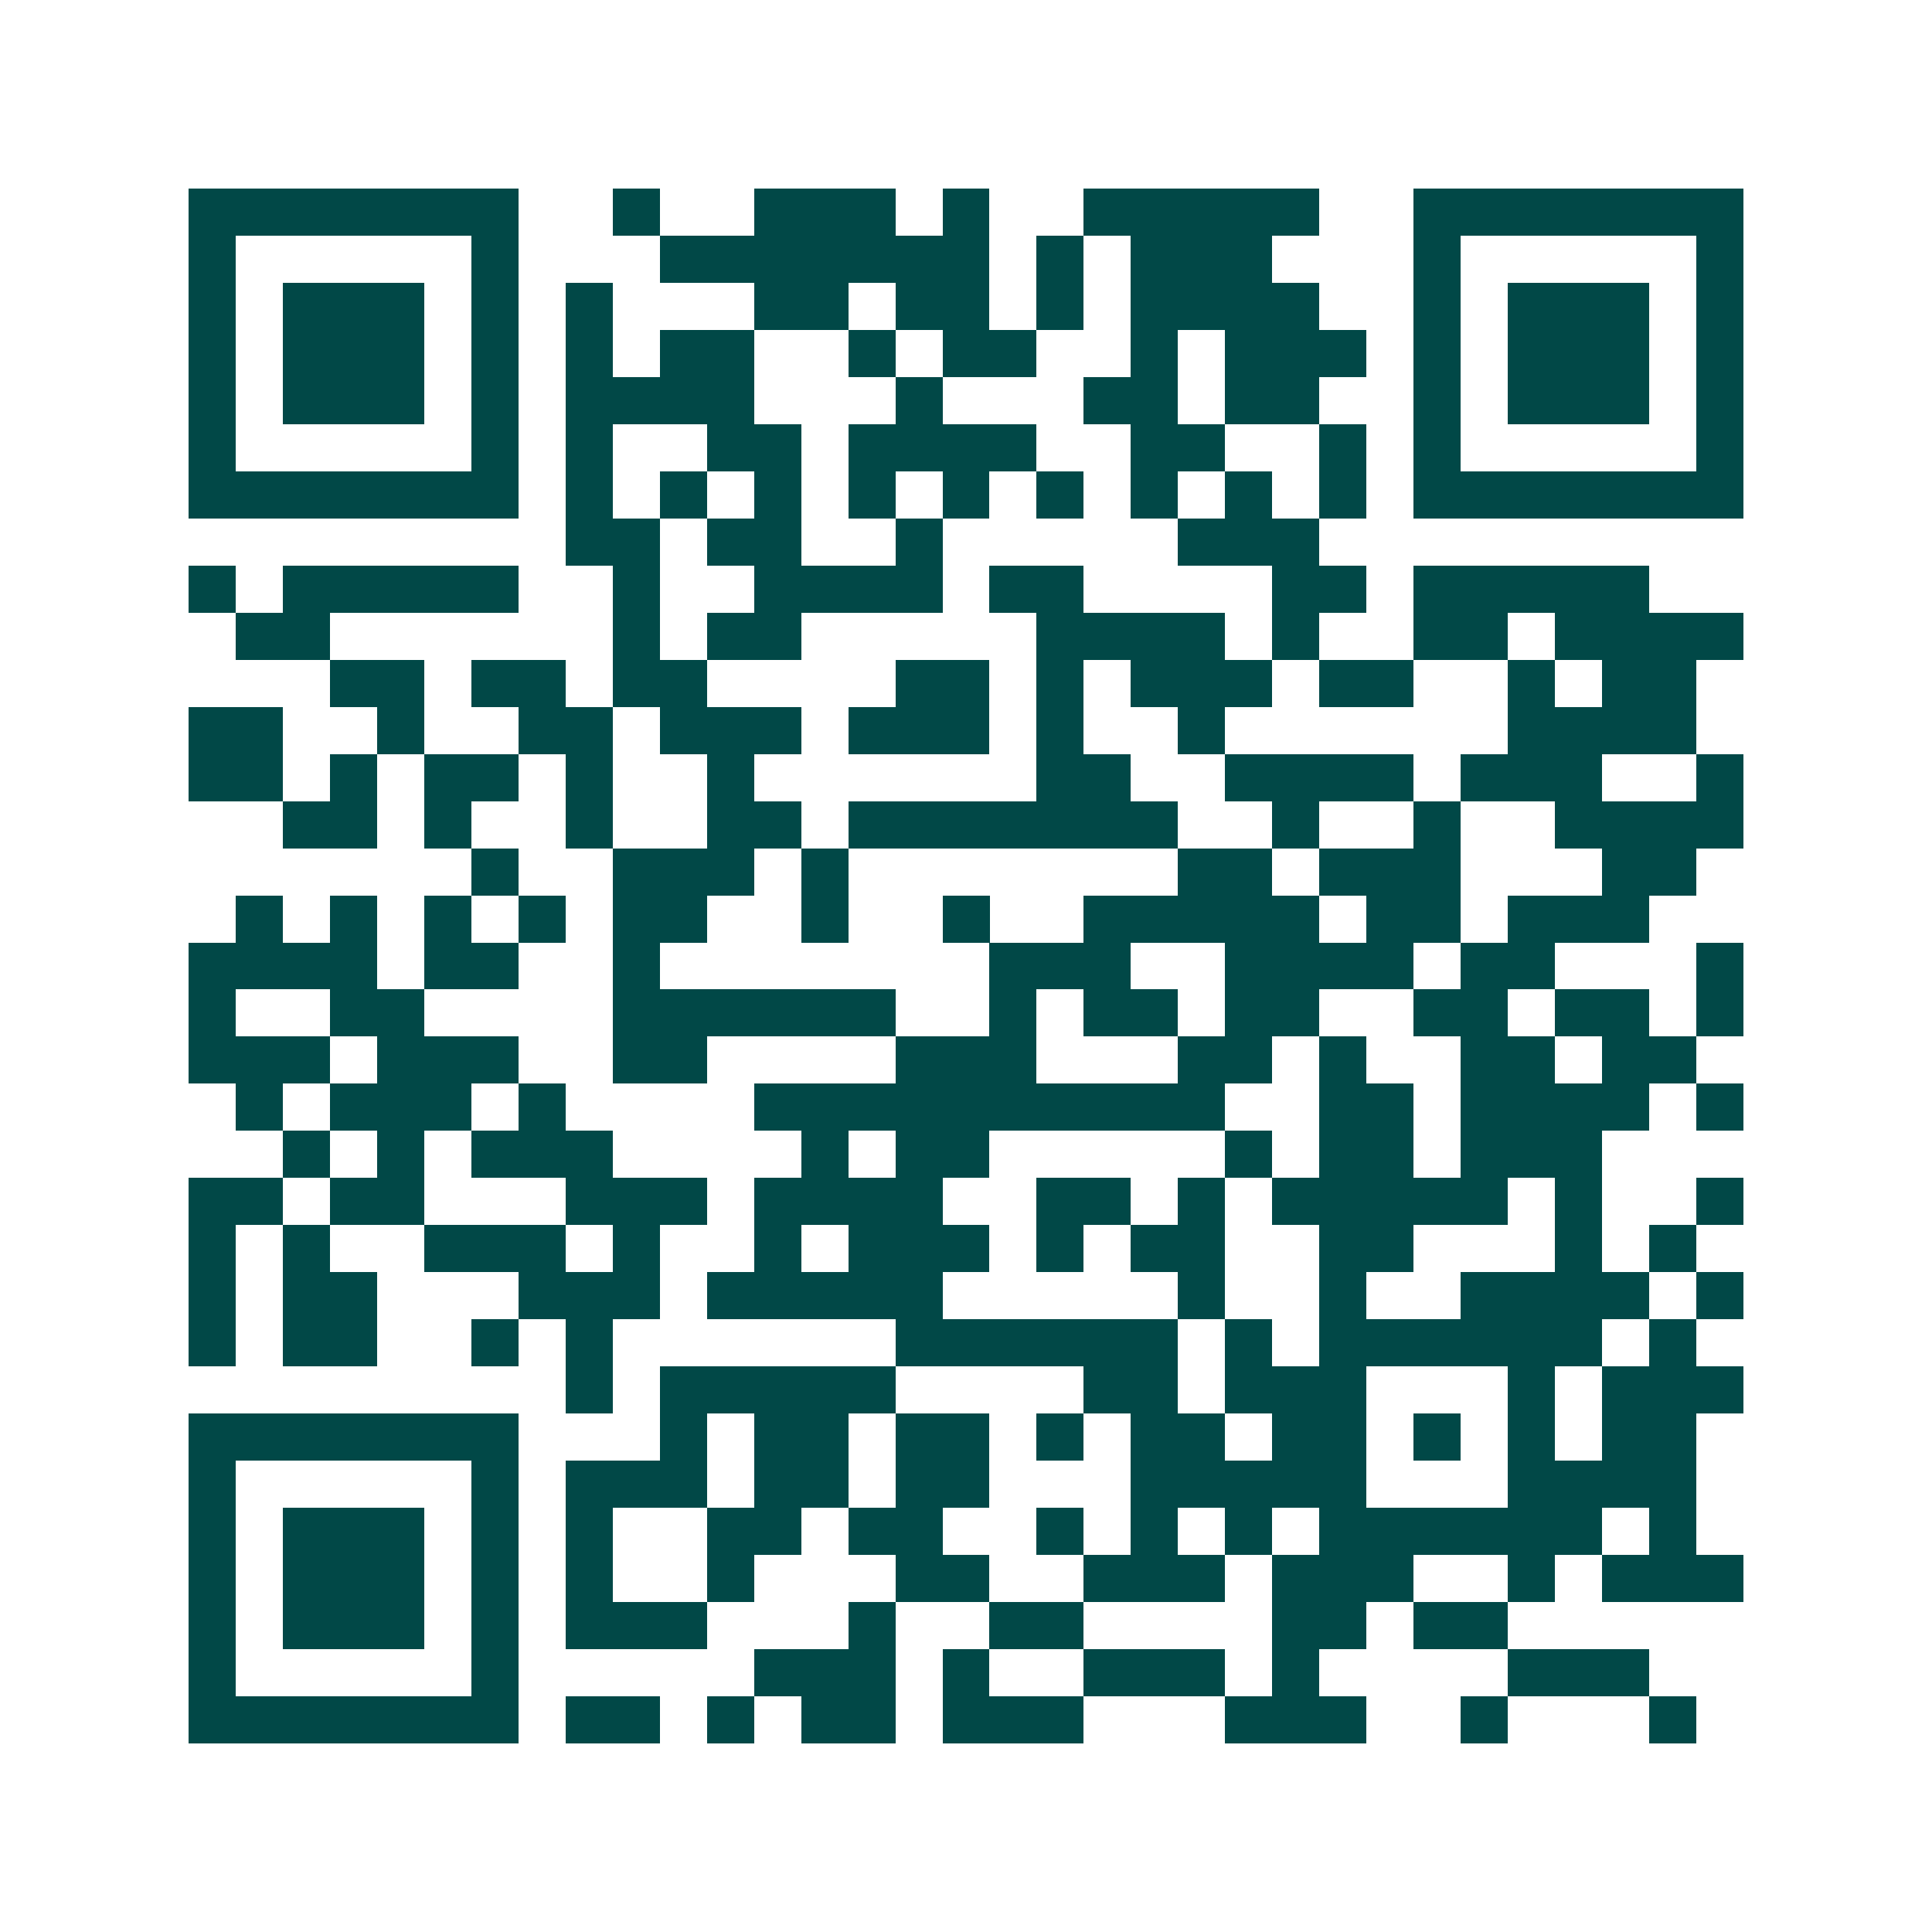 <svg xmlns="http://www.w3.org/2000/svg" width="200" height="200" viewBox="0 0 41 41" shape-rendering="crispEdges"><path fill="#ffffff" d="M0 0h41v41H0z"/><path stroke="#014847" d="M4 4.5h7m2 0h1m2 0h3m1 0h1m2 0h5m2 0h7M4 5.5h1m5 0h1m3 0h7m1 0h1m1 0h3m3 0h1m5 0h1M4 6.5h1m1 0h3m1 0h1m1 0h1m3 0h2m1 0h2m1 0h1m1 0h4m2 0h1m1 0h3m1 0h1M4 7.5h1m1 0h3m1 0h1m1 0h1m1 0h2m2 0h1m1 0h2m2 0h1m1 0h3m1 0h1m1 0h3m1 0h1M4 8.5h1m1 0h3m1 0h1m1 0h4m3 0h1m3 0h2m1 0h2m2 0h1m1 0h3m1 0h1M4 9.5h1m5 0h1m1 0h1m2 0h2m1 0h4m2 0h2m2 0h1m1 0h1m5 0h1M4 10.5h7m1 0h1m1 0h1m1 0h1m1 0h1m1 0h1m1 0h1m1 0h1m1 0h1m1 0h1m1 0h7M12 11.5h2m1 0h2m2 0h1m5 0h3M4 12.5h1m1 0h5m2 0h1m2 0h4m1 0h2m4 0h2m1 0h5M5 13.5h2m6 0h1m1 0h2m5 0h4m1 0h1m2 0h2m1 0h4M7 14.5h2m1 0h2m1 0h2m4 0h2m1 0h1m1 0h3m1 0h2m2 0h1m1 0h2M4 15.5h2m2 0h1m2 0h2m1 0h3m1 0h3m1 0h1m2 0h1m6 0h4M4 16.5h2m1 0h1m1 0h2m1 0h1m2 0h1m6 0h2m2 0h4m1 0h3m2 0h1M6 17.5h2m1 0h1m2 0h1m2 0h2m1 0h7m2 0h1m2 0h1m2 0h4M10 18.5h1m2 0h3m1 0h1m7 0h2m1 0h3m3 0h2M5 19.5h1m1 0h1m1 0h1m1 0h1m1 0h2m2 0h1m2 0h1m2 0h5m1 0h2m1 0h3M4 20.5h4m1 0h2m2 0h1m7 0h3m2 0h4m1 0h2m3 0h1M4 21.5h1m2 0h2m4 0h6m2 0h1m1 0h2m1 0h2m2 0h2m1 0h2m1 0h1M4 22.5h3m1 0h3m2 0h2m4 0h3m3 0h2m1 0h1m2 0h2m1 0h2M5 23.5h1m1 0h3m1 0h1m4 0h10m2 0h2m1 0h4m1 0h1M6 24.5h1m1 0h1m1 0h3m4 0h1m1 0h2m5 0h1m1 0h2m1 0h3M4 25.5h2m1 0h2m3 0h3m1 0h4m2 0h2m1 0h1m1 0h5m1 0h1m2 0h1M4 26.5h1m1 0h1m2 0h3m1 0h1m2 0h1m1 0h3m1 0h1m1 0h2m2 0h2m3 0h1m1 0h1M4 27.5h1m1 0h2m3 0h3m1 0h5m5 0h1m2 0h1m2 0h4m1 0h1M4 28.5h1m1 0h2m2 0h1m1 0h1m6 0h6m1 0h1m1 0h6m1 0h1M12 29.5h1m1 0h5m4 0h2m1 0h3m3 0h1m1 0h3M4 30.5h7m3 0h1m1 0h2m1 0h2m1 0h1m1 0h2m1 0h2m1 0h1m1 0h1m1 0h2M4 31.5h1m5 0h1m1 0h3m1 0h2m1 0h2m3 0h5m3 0h4M4 32.5h1m1 0h3m1 0h1m1 0h1m2 0h2m1 0h2m2 0h1m1 0h1m1 0h1m1 0h6m1 0h1M4 33.5h1m1 0h3m1 0h1m1 0h1m2 0h1m3 0h2m2 0h3m1 0h3m2 0h1m1 0h3M4 34.5h1m1 0h3m1 0h1m1 0h3m3 0h1m2 0h2m4 0h2m1 0h2M4 35.5h1m5 0h1m5 0h3m1 0h1m2 0h3m1 0h1m4 0h3M4 36.5h7m1 0h2m1 0h1m1 0h2m1 0h3m3 0h3m2 0h1m3 0h1"/></svg>
